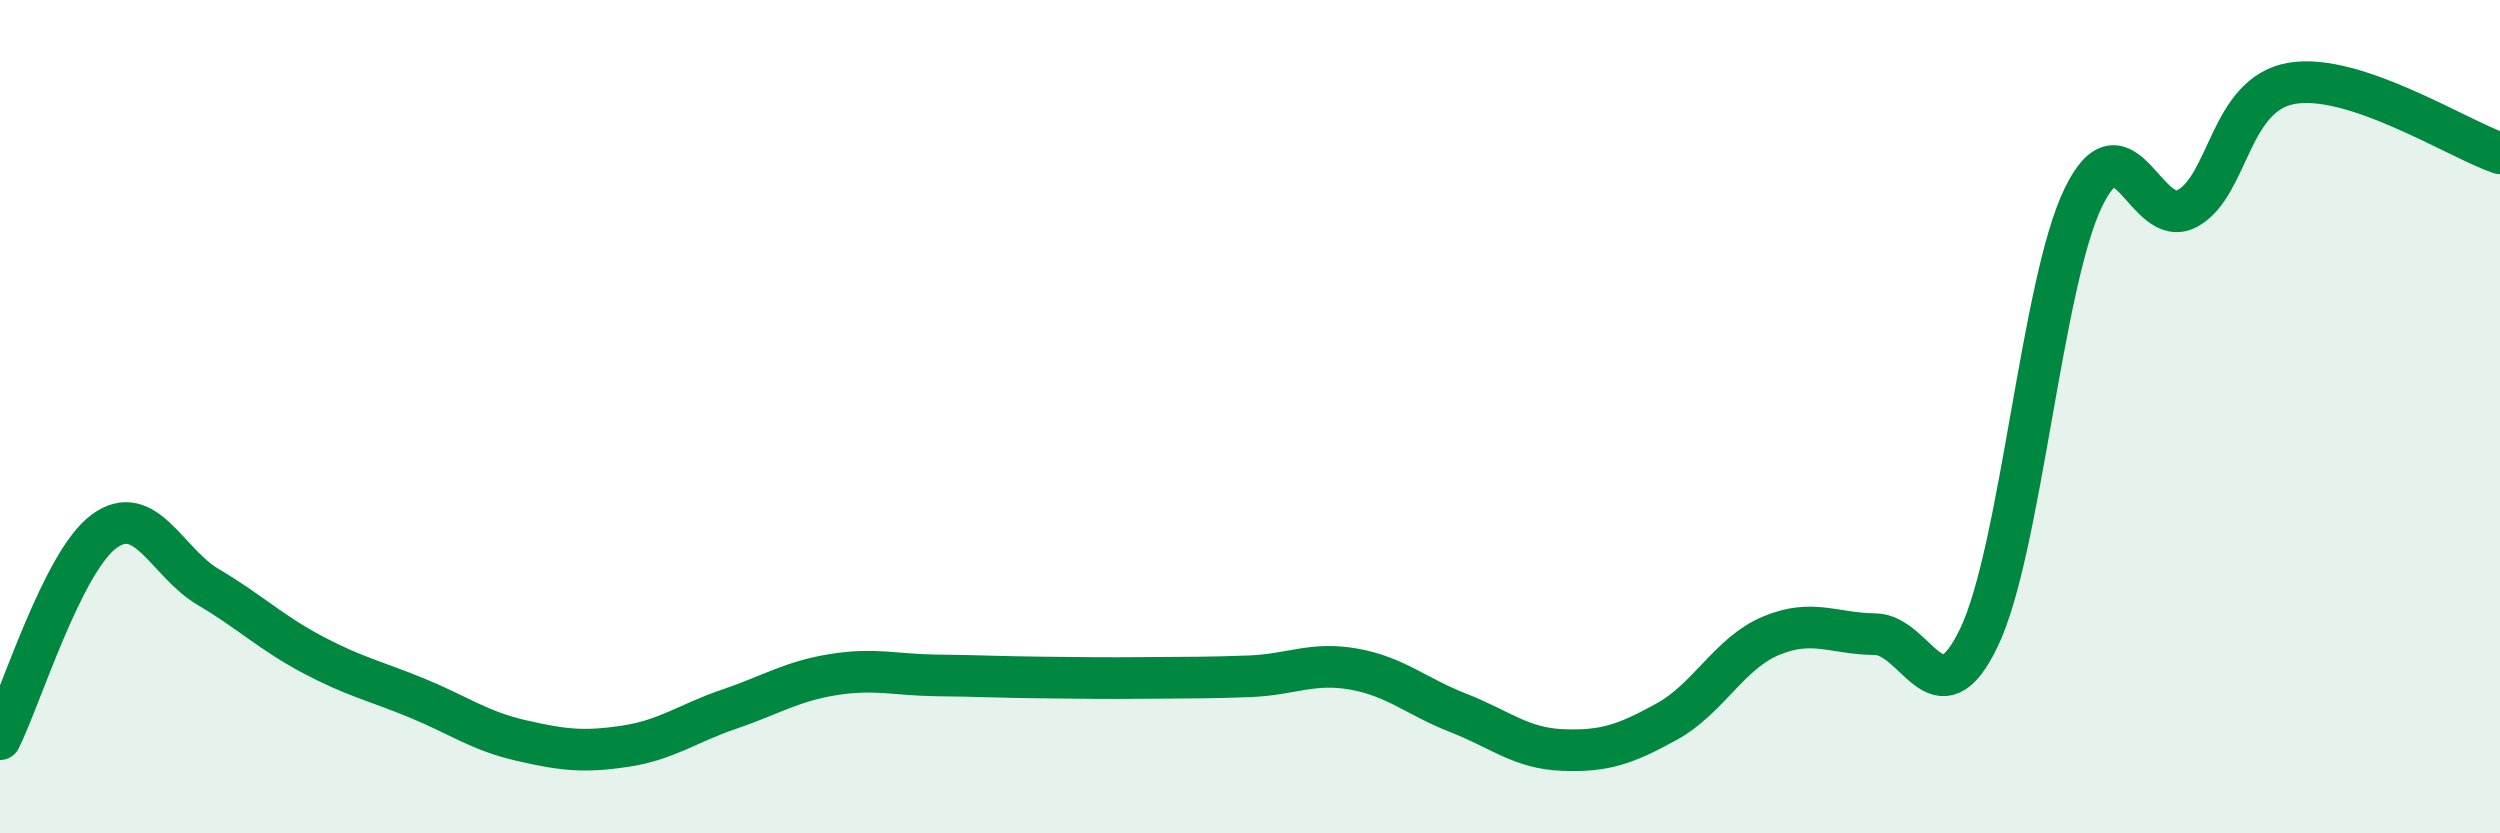 
    <svg width="60" height="20" viewBox="0 0 60 20" xmlns="http://www.w3.org/2000/svg">
      <path
        d="M 0,17.74 C 0.5,16.74 1.5,13.48 2.5,12.75 C 3.5,12.02 4,13.5 5,14.09 C 6,14.68 6.5,15.18 7.5,15.71 C 8.5,16.24 9,16.34 10,16.75 C 11,17.16 11.5,17.54 12.5,17.77 C 13.5,18 14,18.06 15,17.91 C 16,17.76 16.5,17.36 17.5,17.02 C 18.5,16.68 19,16.35 20,16.19 C 21,16.03 21.5,16.2 22.5,16.21 C 23.5,16.22 24,16.25 25,16.26 C 26,16.27 26.5,16.28 27.5,16.27 C 28.5,16.26 29,16.27 30,16.23 C 31,16.19 31.5,15.88 32.5,16.06 C 33.5,16.24 34,16.72 35,17.11 C 36,17.5 36.5,17.96 37.5,18 C 38.5,18.04 39,17.87 40,17.32 C 41,16.77 41.5,15.68 42.5,15.26 C 43.5,14.84 44,15.21 45,15.22 C 46,15.23 46.5,17.39 47.5,15.29 C 48.5,13.19 49,6.8 50,4.74 C 51,2.68 51.5,5.55 52.5,5 C 53.5,4.45 53.5,2.26 55,2 C 56.5,1.74 59,3.34 60,3.68L60 20L0 20Z"
        fill="#008740"
        opacity="0.1"
        stroke-linecap="round"
        stroke-linejoin="round"
      />
      <path
        d="M 0,17.74 C 0.5,16.74 1.5,13.48 2.5,12.75 C 3.5,12.02 4,13.5 5,14.09 C 6,14.68 6.5,15.18 7.5,15.71 C 8.5,16.24 9,16.34 10,16.75 C 11,17.16 11.5,17.54 12.5,17.77 C 13.5,18 14,18.06 15,17.91 C 16,17.76 16.5,17.36 17.5,17.02 C 18.5,16.68 19,16.35 20,16.19 C 21,16.03 21.5,16.2 22.5,16.21 C 23.5,16.22 24,16.25 25,16.26 C 26,16.27 26.5,16.28 27.5,16.27 C 28.5,16.26 29,16.27 30,16.23 C 31,16.19 31.5,15.88 32.5,16.06 C 33.5,16.24 34,16.72 35,17.11 C 36,17.5 36.5,17.96 37.5,18 C 38.5,18.04 39,17.87 40,17.32 C 41,16.77 41.5,15.68 42.5,15.26 C 43.5,14.84 44,15.21 45,15.22 C 46,15.23 46.5,17.39 47.5,15.29 C 48.5,13.19 49,6.8 50,4.74 C 51,2.68 51.5,5.55 52.5,5 C 53.5,4.45 53.5,2.26 55,2 C 56.5,1.74 59,3.34 60,3.68"
        stroke="#008740"
        stroke-width="1"
        fill="none"
        stroke-linecap="round"
        stroke-linejoin="round"
      />
    </svg>
  